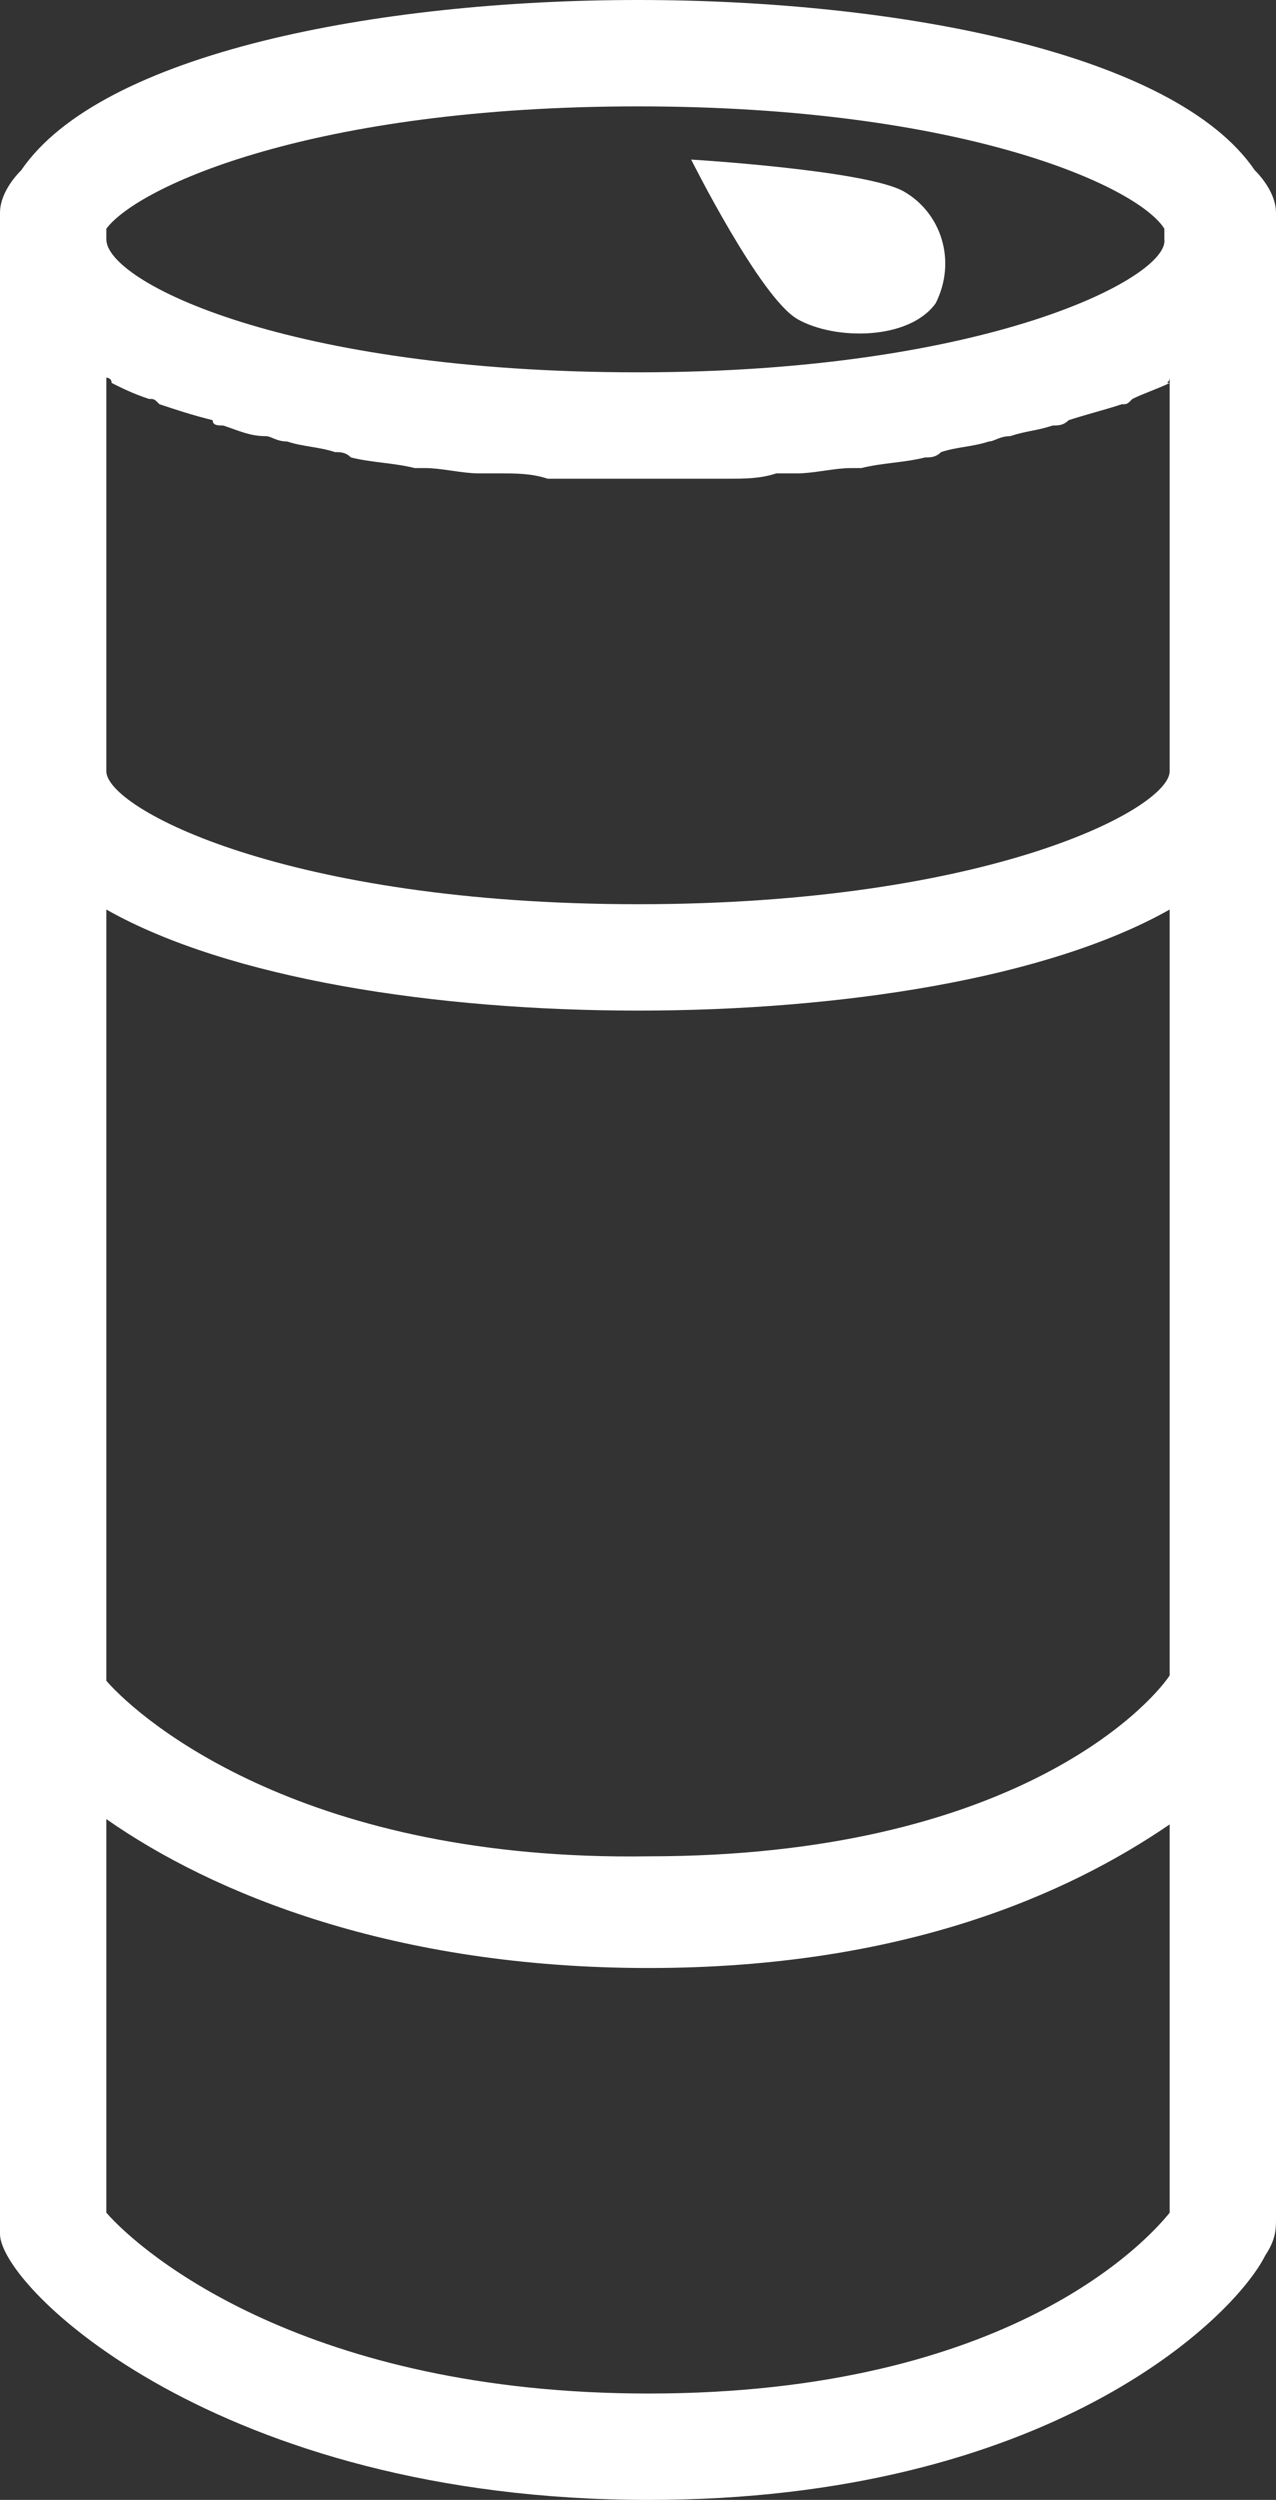 <?xml version="1.0" encoding="utf-8"?>
<!-- Generator: Adobe Illustrator 23.0.3, SVG Export Plug-In . SVG Version: 6.00 Build 0)  -->
<svg version="1.1" id="レイヤー_1" xmlns="http://www.w3.org/2000/svg" xmlns:xlink="http://www.w3.org/1999/xlink" x="0px"
	 y="0px" viewBox="0 0 24 47" style="enable-background:new 0 0 24 47;" xml:space="preserve">
<rect x="0" y="0" width="24" height="47" fill="#333333" stroke="none"/>
<style type="text/css">
	.st0{fill:#FFFFFF;}
</style>
<g>
	<path class="st0" d="M23.6,3.2C22.1,1,16.9,0,12,0C7.1,0,1.9,1,0.4,3.2C0.2,3.4,0,3.7,0,4v0.5v10V32v10c0,1,4.1,5,12.2,5
		c7.5,0,11-3.4,11.6-4.6c0.2-0.3,0.2-0.5,0.2-0.7v-10V14.5v-10V4C24,3.7,23.8,3.4,23.6,3.2z M2,17.1C4.3,18.4,8.2,19,12,19
		s7.7-0.6,10-1.9v14.4c-0.4,0.6-3,3.4-9.8,3.4C5.8,35,2.7,32.4,2,31.6V17.1z M22,7.1v7.4c0,0.7-3.4,2.5-10,2.5S2,15.2,2,14.5V7.1
		c0,0,0.1,0,0.1,0.1c0.2,0.1,0.4,0.2,0.7,0.3c0.1,0,0.1,0,0.2,0.1c0.3,0.1,0.6,0.2,1,0.3C4,8,4.1,8,4.2,8C4.5,8.1,4.7,8.2,5,8.2
		c0.1,0,0.2,0.1,0.4,0.1c0.3,0.1,0.6,0.1,0.9,0.2c0.1,0,0.2,0,0.3,0.1c0.4,0.1,0.8,0.1,1.2,0.2c0.1,0,0.2,0,0.2,0
		c0.3,0,0.7,0.1,1,0.1c0.1,0,0.3,0,0.4,0c0.3,0,0.6,0,0.9,0.1c0.1,0,0.3,0,0.4,0c0.4,0,0.9,0,1.3,0s0.9,0,1.3,0c0.1,0,0.3,0,0.4,0
		c0.3,0,0.6,0,0.9-0.1c0.1,0,0.3,0,0.4,0c0.3,0,0.7-0.1,1-0.1c0.1,0,0.2,0,0.2,0c0.4-0.1,0.8-0.1,1.2-0.2c0.1,0,0.2,0,0.3-0.1
		c0.3-0.1,0.6-0.1,0.9-0.2c0.1,0,0.2-0.1,0.4-0.1c0.3-0.1,0.5-0.1,0.8-0.2C19.9,8,20,8,20.1,7.9c0.3-0.1,0.7-0.2,1-0.3
		c0.1,0,0.1,0,0.2-0.1c0.2-0.1,0.5-0.2,0.7-0.3C21.9,7.2,22,7.2,22,7.1z M12,2c6.1,0,9.4,1.5,9.9,2.3c0,0,0,0.1,0,0.1
		c0,0.1,0,0.1,0,0.1C22,5.2,18.6,7,12,7C5.4,7,2,5.3,2,4.5c0,0,0,0,0-0.1c0,0,0-0.1,0-0.1C2.6,3.5,5.9,2,12,2z M12.2,45
		C5.8,45,2.7,42.4,2,41.6v-7.4C4,35.6,7.4,37,12.2,37c4.8,0,7.9-1.4,9.8-2.7v7.3C21.6,42.1,19,45,12.2,45z"/>
	<path class="st0" d="M15,6c0.7,0.4,2.1,0.4,2.6-0.3C18,4.9,17.7,4,17,3.6S13,3,13,3S14.3,5.6,15,6z"/>
</g>
</svg>

